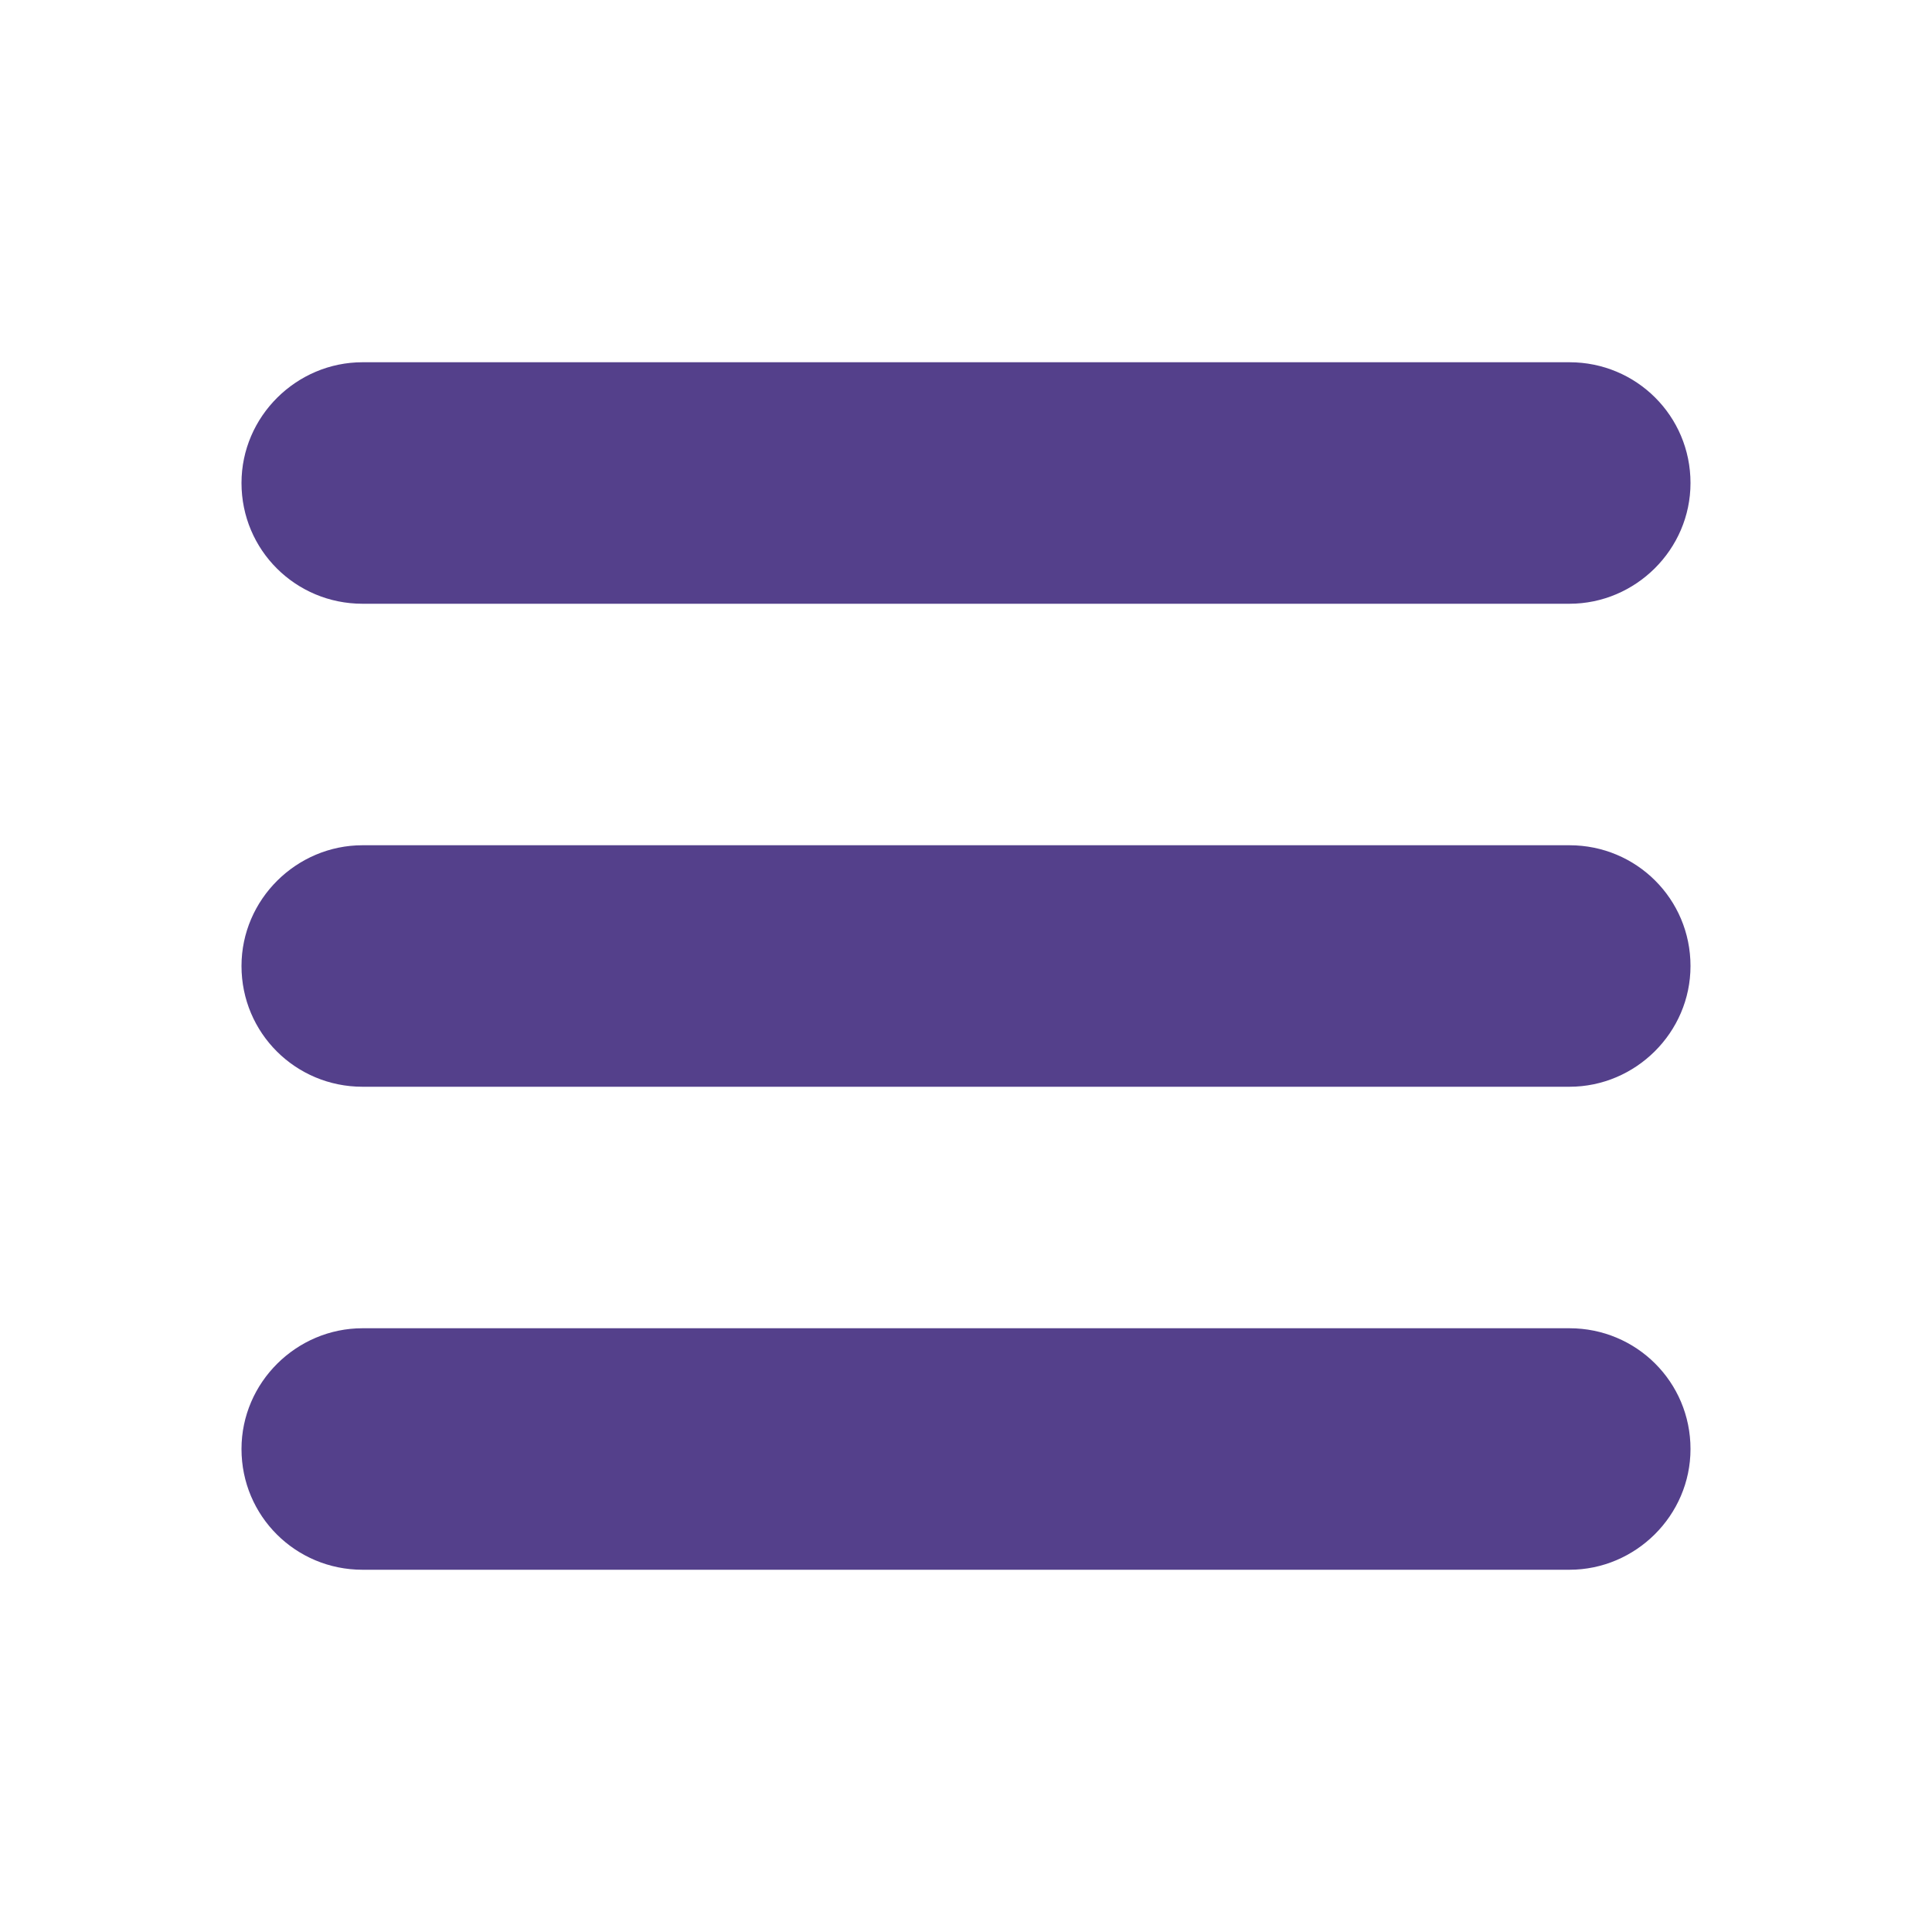 <?xml version="1.0" encoding="UTF-8"?> <svg xmlns="http://www.w3.org/2000/svg" width="16" height="16" viewBox="0 0 16 16" fill="none"><path fill-rule="evenodd" clip-rule="evenodd" d="M2 12C2 11.448 2.456 11 3.002 11H12.998C13.551 11 14 11.444 14 12C14 12.552 13.544 13 12.998 13H3.002C2.449 13 2 12.556 2 12ZM2 8C2 7.448 2.456 7 3.002 7H12.998C13.551 7 14 7.444 14 8C14 8.552 13.544 9 12.998 9H3.002C2.449 9 2 8.556 2 8ZM2 4C2 3.448 2.456 3 3.002 3H12.998C13.551 3 14 3.444 14 4C14 4.552 13.544 5 12.998 5H3.002C2.449 5 2 4.556 2 4Z" fill="#54408B"></path></svg> 